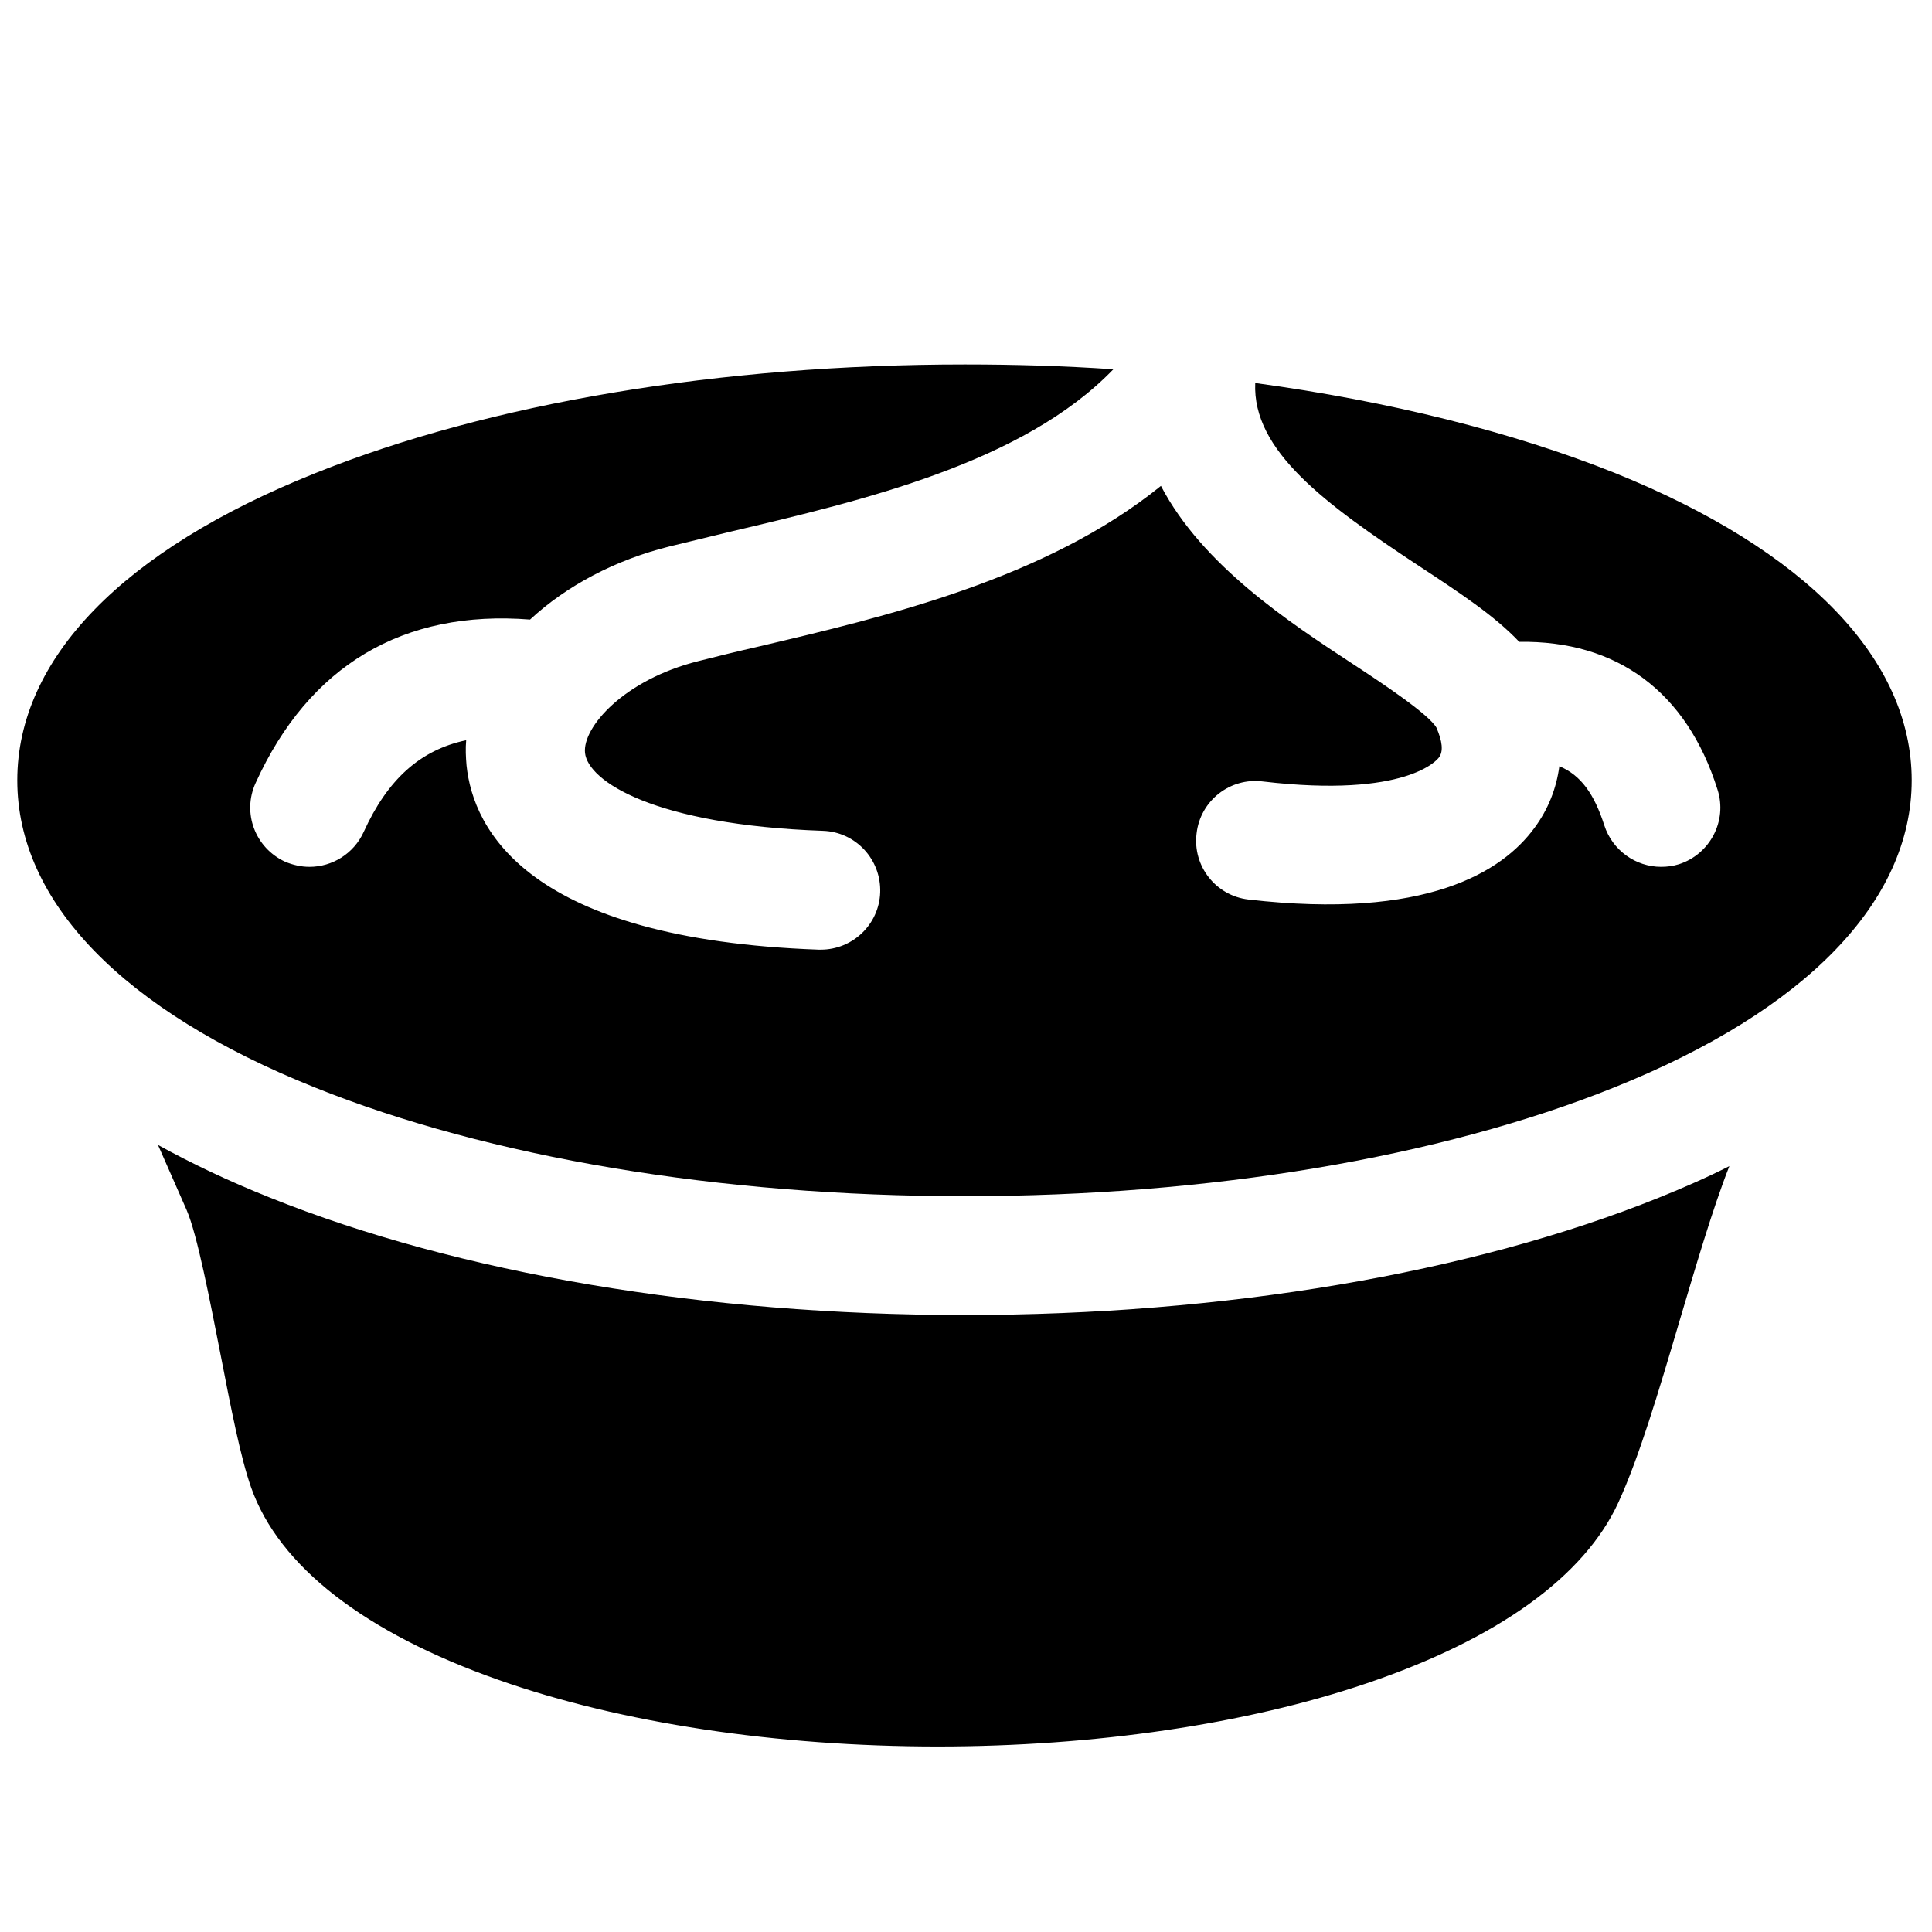 <?xml version="1.0" encoding="UTF-8"?>
<!-- Uploaded to: SVG Repo, www.svgrepo.com, Generator: SVG Repo Mixer Tools -->
<svg width="800px" height="800px" version="1.1" viewBox="144 144 512 512" xmlns="http://www.w3.org/2000/svg">
 <defs>
  <clipPath id="a">
   <path d="m148.09 240h502.91v222h-502.91z"/>
  </clipPath>
 </defs>
 <g clip-path="url(#a)">
  <path d="m571.9 269.32c-27.355-10.922-59.828-18.992-95.25-23.812-0.789 17.91 18.402 31.98 43.297 48.414 10.922 7.184 20.172 13.285 26.668 20.172 25.879-0.395 44.379 13.188 52.547 39.164 2.656 8.266-1.969 17.121-10.234 19.777-1.574 0.492-3.148 0.688-4.723 0.688-6.691 0-12.891-4.328-15.055-11.02-2.656-8.266-6.199-13.285-11.906-15.645-0.789 5.902-2.953 11.414-6.594 16.336-8.562 11.711-28.734 24.402-75.77 18.992-8.66-0.984-14.859-8.855-13.777-17.516 0.984-8.66 8.855-14.859 17.516-13.777 38.277 4.527 46.445-5.902 46.738-6.394 1.18-1.574 0.887-4.231-0.688-7.871-2.066-3.543-13.973-11.512-21.941-16.727-17.121-11.219-40.051-26.273-51.07-47.332-30.504 24.699-73.309 34.734-106.77 42.605-5.609 1.277-10.824 2.559-15.844 3.836-19.68 4.922-30.699 17.516-30.012 24.305 0.789 7.477 18.203 19.09 63.074 20.664 8.66 0.297 15.449 7.578 15.152 16.336-0.297 8.461-7.281 15.152-15.742 15.152h-0.59c-77.047-2.754-91.512-31.785-93.285-48.805-0.195-2.262-0.297-4.43-0.098-6.691-12.203 2.559-20.859 10.43-27.16 24.305-2.656 5.805-8.363 9.25-14.367 9.25-2.164 0-4.43-0.492-6.496-1.379-7.871-3.641-11.414-12.891-7.773-20.859 14.168-31.191 39.164-45.953 72.719-43.297 9.645-8.953 22.633-15.844 37-19.387 5.215-1.277 10.527-2.559 16.234-3.938 35.031-8.266 77.441-18.203 101.35-43-12.891-0.887-26.074-1.277-39.359-1.277-64.848 0-125.95 10.234-172.2 28.832-50.969 20.363-78.914 49.195-78.914 81.371s27.945 61.008 78.82 81.379c46.25 18.598 107.45 28.832 172.2 28.832 64.746 0 125.95-10.234 172.2-28.832 50.773-20.367 78.82-49.297 78.82-81.379 0-32.078-27.945-61.008-78.723-81.473z"/>
 </g>
 <path d="m583.61 461.4c-49.891 20.074-115.23 31.094-184.01 31.094s-134.02-11.02-184.01-31.094c-11.121-4.43-20.961-9.152-29.719-13.973l7.578 17.219c2.856 6.594 6.199 24.109 8.953 38.082 2.754 14.168 5.312 27.453 8.168 35.523 7.379 20.859 30.109 38.473 65.633 50.973 32.375 11.414 73.703 17.613 116.31 17.613 41.426 0 81.77-5.902 113.65-16.727 34.637-11.711 57.664-28.242 66.715-47.922 5.512-12.004 10.629-29.227 16.039-47.527 4.43-14.859 8.855-30.109 13.383-41.625-5.805 2.953-12.102 5.707-18.695 8.363z"/>
</svg>